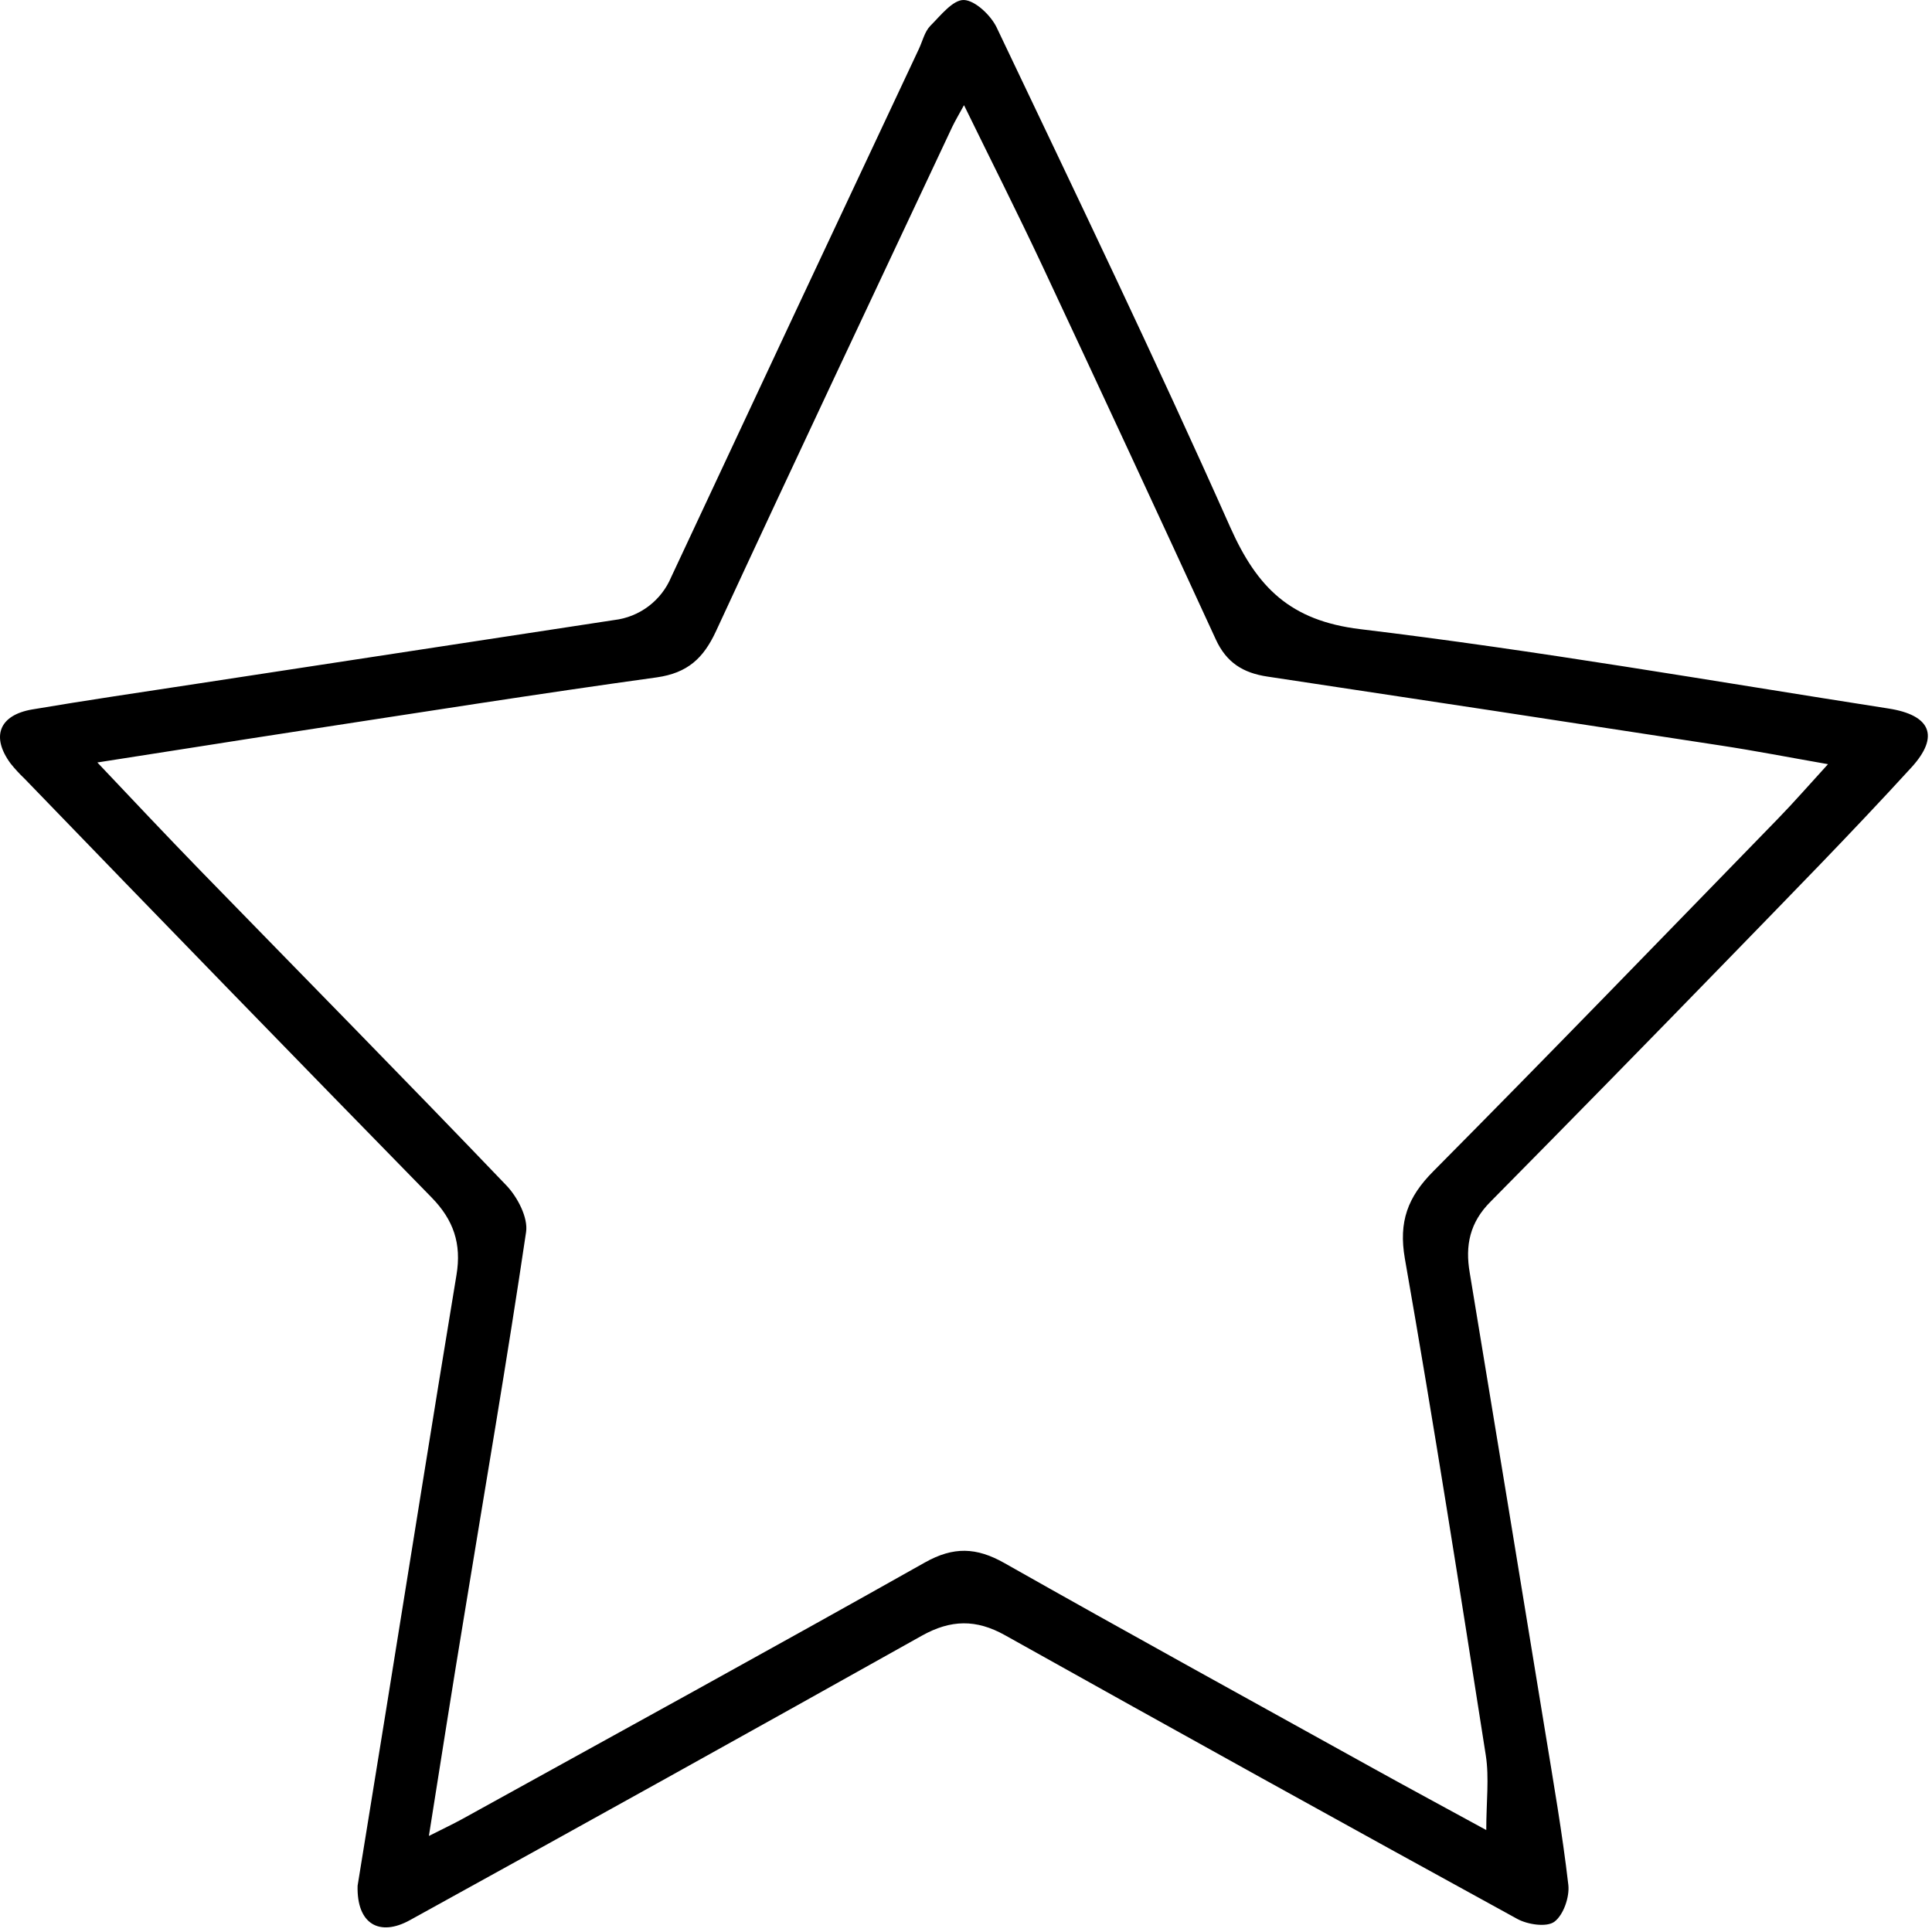 <?xml version="1.0" encoding="UTF-8"?> <svg xmlns="http://www.w3.org/2000/svg" width="372" height="372" viewBox="0 0 372 372" fill="none"> <path d="M68.855 363.091C70.555 352.601 72.454 340.941 74.335 329.271C78.844 301.341 83.275 273.391 87.895 245.481C88.895 239.481 87.335 234.901 83.105 230.571C56.891 203.771 30.765 176.891 4.725 149.931C3.758 149.015 2.855 148.033 2.025 146.991C-1.755 141.851 -0.175 137.691 6.205 136.601C16.704 134.821 27.205 133.291 37.785 131.671C64.605 127.571 91.421 123.478 118.235 119.391C120.637 119.113 122.922 118.2 124.855 116.746C126.788 115.293 128.3 113.352 129.235 111.121C145.088 77.208 160.981 43.318 176.915 9.451C177.625 7.951 178.015 6.141 179.105 5.001C181.105 3.001 183.475 -0.069 185.605 0.001C187.735 0.071 190.775 2.931 191.905 5.291C207.145 37.291 222.505 69.221 236.905 101.571C242.055 113.101 248.405 119.511 261.905 121.141C295.905 125.231 329.725 131.141 363.615 136.421C371.705 137.671 373.564 141.721 368.034 147.771C356.464 160.431 344.425 172.661 332.475 184.971C317.381 200.504 302.221 215.975 286.994 231.381C282.994 235.381 282.084 239.821 282.994 245.071C287.854 274.471 292.688 303.874 297.494 333.281C299.104 343.141 300.825 352.991 301.975 362.911C302.245 365.241 301.044 368.721 299.294 370.021C297.824 371.121 294.165 370.581 292.165 369.491C259.191 351.411 226.298 333.194 193.484 314.841C187.954 311.751 183.074 311.841 177.544 314.921C144.731 333.301 111.858 351.568 78.924 369.721C73.094 372.941 68.654 370.511 68.855 363.091ZM82.635 353.481C85.275 352.141 87.175 351.251 89.015 350.241C118.735 333.821 148.505 317.511 178.085 300.851C183.595 297.751 188.015 297.921 193.375 300.951C216.985 314.311 240.745 327.371 264.475 340.521C271.385 344.351 278.355 348.101 286.175 352.371C286.175 346.881 286.765 342.371 286.085 337.981C281.085 306.071 276.084 274.171 270.504 242.351C269.264 235.231 271.054 230.481 275.984 225.521C298.284 203.051 320.295 180.291 342.375 157.601C345.435 154.461 348.315 151.141 351.975 147.141C344.425 145.821 337.975 144.561 331.415 143.561C302.295 139.081 273.164 134.651 244.024 130.271C239.354 129.571 236.155 127.591 234.105 123.131C223.065 99.131 211.921 75.131 200.675 51.131C195.885 40.931 190.805 30.871 185.615 20.251C184.615 22.071 183.925 23.251 183.365 24.401C168.155 56.771 152.875 89.111 137.845 121.571C135.445 126.741 132.395 129.571 126.495 130.421C103.575 133.591 80.715 137.211 57.844 140.711C45.094 142.661 32.355 144.711 18.745 146.811C25.745 154.211 32.135 160.991 38.605 167.651C58.245 187.831 78.015 207.891 97.485 228.231C99.645 230.481 101.714 234.461 101.294 237.231C97.644 261.921 93.385 286.531 89.365 311.171C87.065 325.011 84.924 338.791 82.585 353.481H82.635Z" fill="black"></path> </svg> 